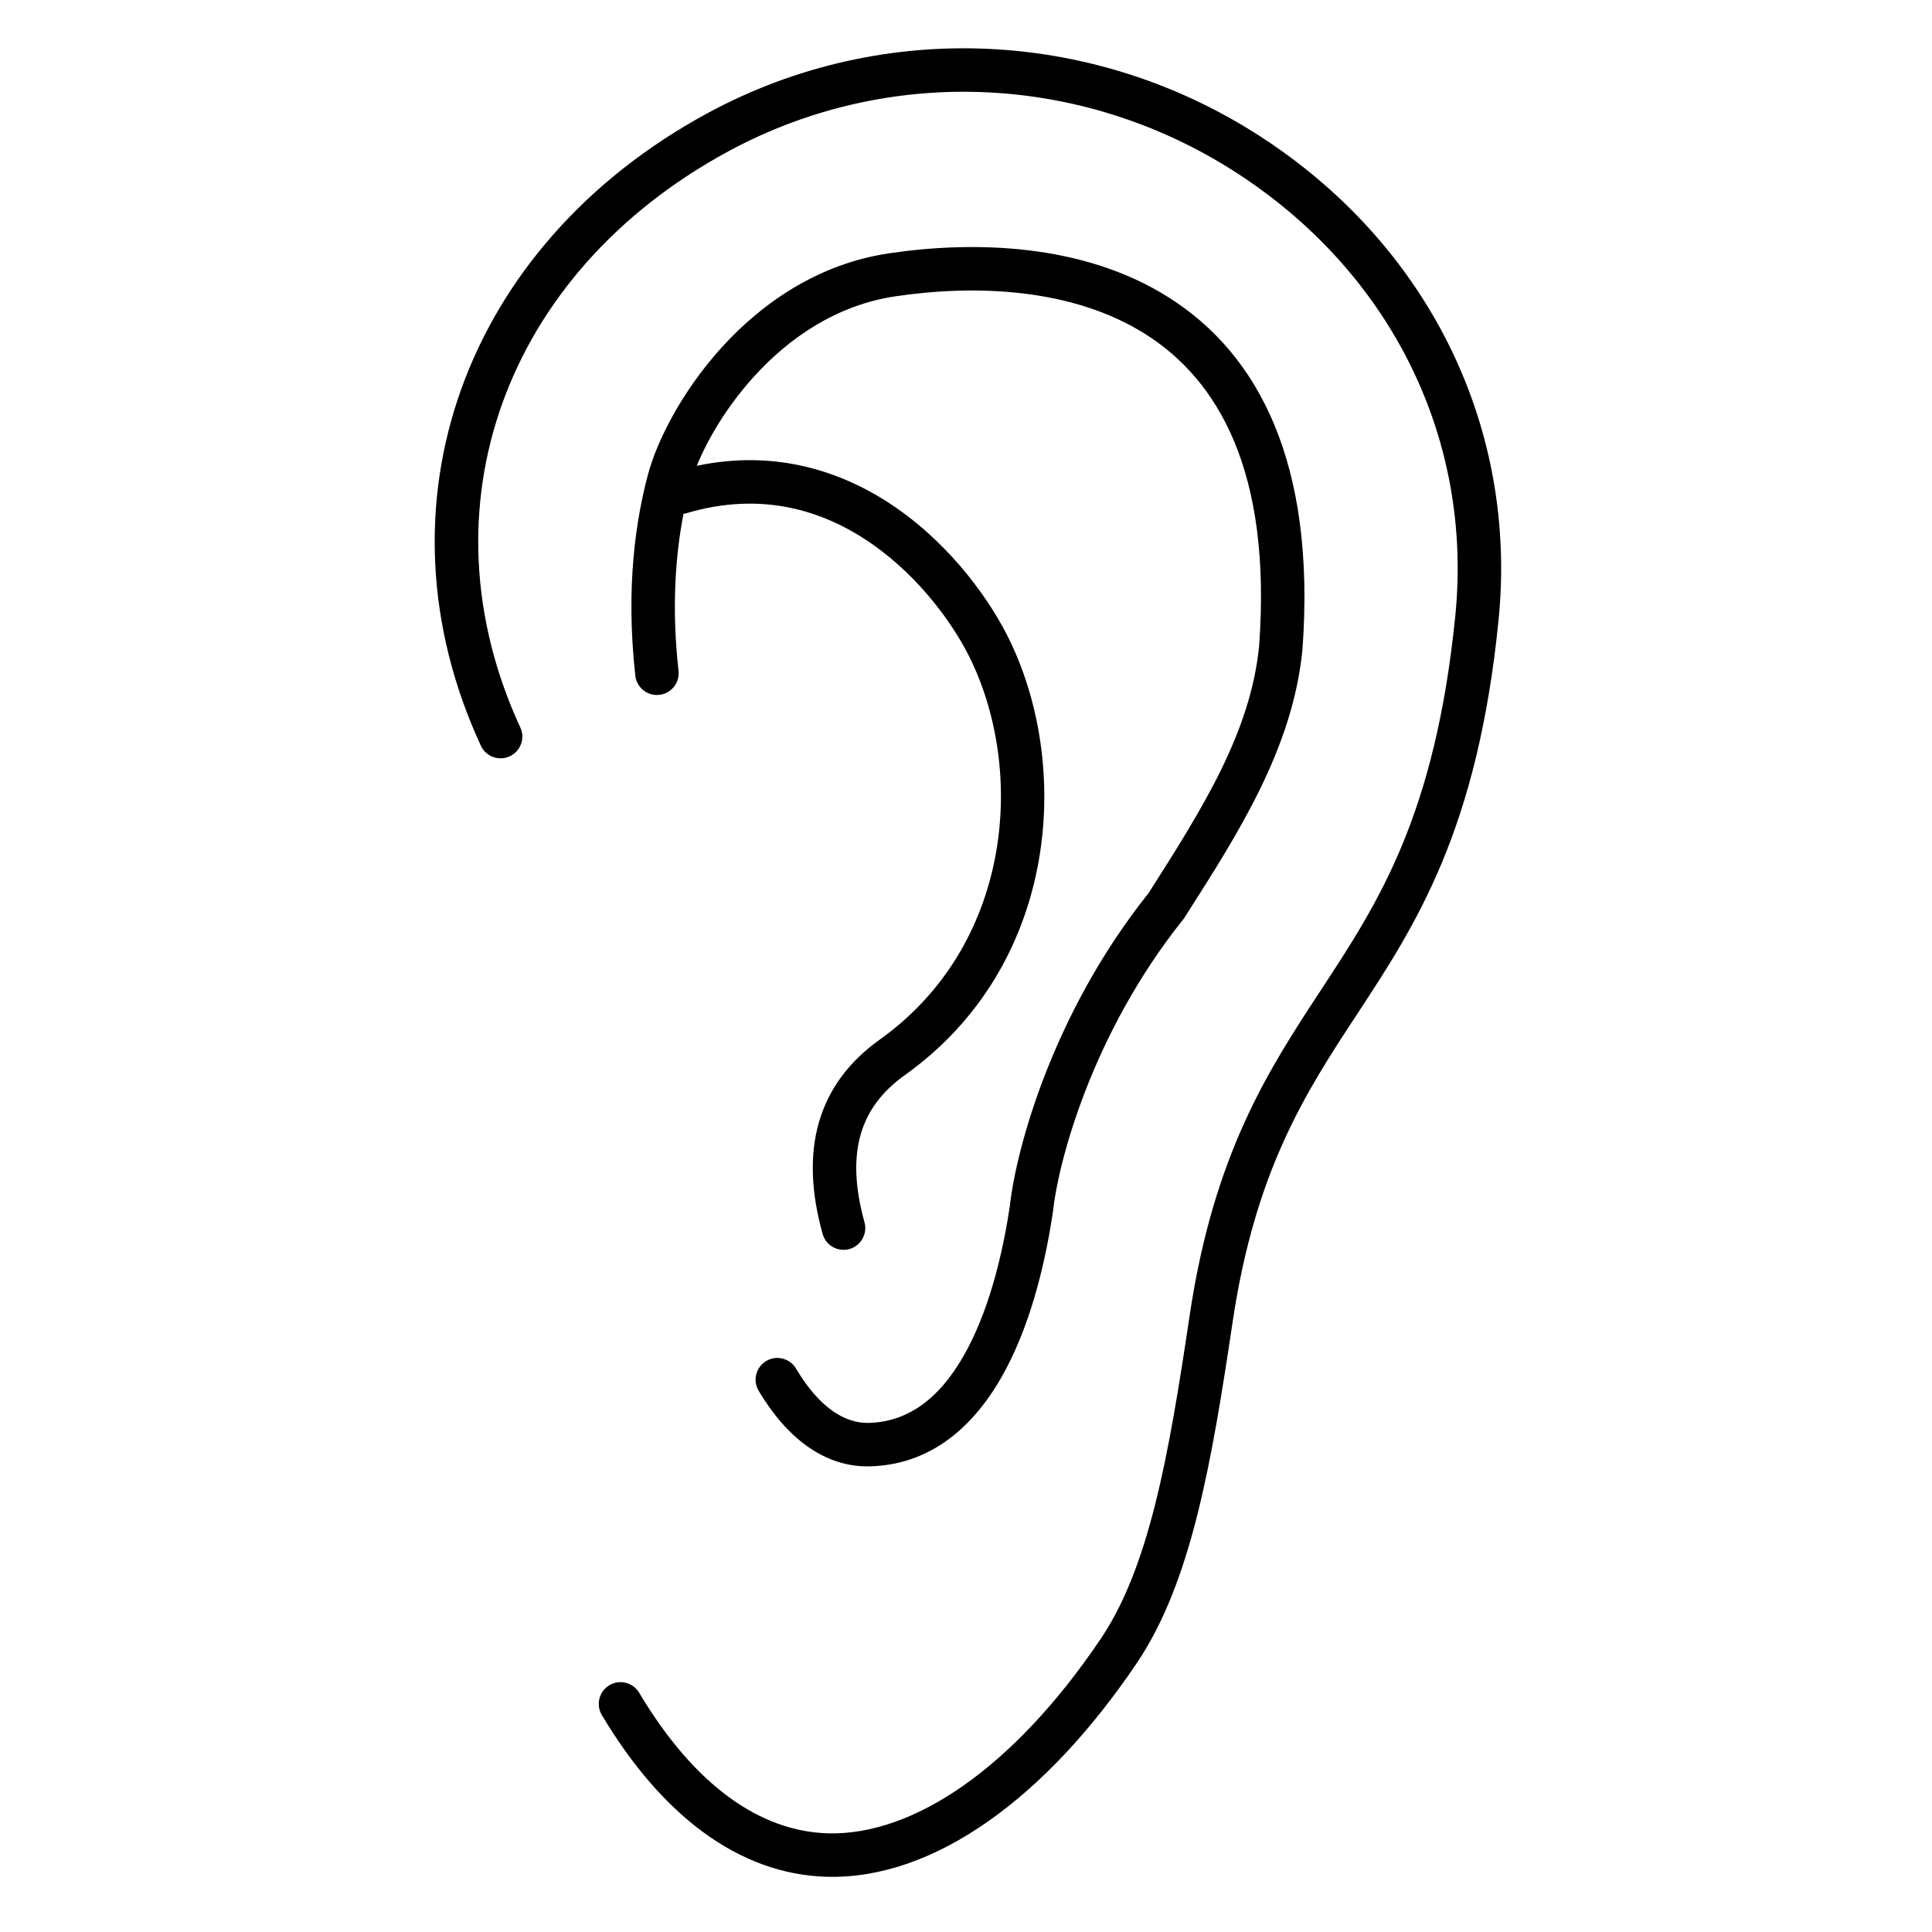 <svg xmlns="http://www.w3.org/2000/svg" fill="none" viewBox="0 0 80 80" height="80" width="80">
<path fill="black" d="M29.289 4.691C36.586 0.736 45.45 1.168 52.425 5.805C59.229 10.326 62.843 17.76 62.052 25.676C61.619 30.006 60.77 33.162 59.709 35.713C58.654 38.248 57.401 40.157 56.212 41.968L56.198 41.989L56.191 42C54.09 45.201 51.978 48.42 51.036 54.768C50.601 57.695 50.17 60.383 49.576 62.739C48.982 65.094 48.212 67.175 47.07 68.868C43.319 74.431 38.675 77.837 34.231 77.713C30.581 77.609 27.388 75.154 24.921 71.016C24.667 70.589 24.806 70.036 25.233 69.782C25.66 69.527 26.213 69.667 26.467 70.094C28.772 73.961 31.497 75.834 34.282 75.914C37.785 76.011 41.938 73.259 45.578 67.862C46.555 66.414 47.261 64.559 47.831 62.299C48.4 60.04 48.82 57.434 49.256 54.504C50.255 47.764 52.541 44.281 54.689 41.008L54.693 41.002C55.889 39.18 57.06 37.394 58.047 35.021C59.031 32.654 59.843 29.675 60.261 25.497C60.983 18.27 57.699 11.47 51.429 7.304C45.001 3.031 36.85 2.64 30.147 6.273C20.853 11.312 17.379 21.107 21.545 30.123C21.754 30.574 21.557 31.109 21.106 31.317C20.655 31.526 20.12 31.329 19.911 30.878C15.313 20.928 19.232 10.144 29.289 4.691ZM47.456 13.852C44.41 11.914 40.374 11.781 37.083 12.269C34.646 12.63 32.676 13.988 31.218 15.596C30.075 16.854 29.285 18.224 28.853 19.287C32.168 18.59 34.977 19.54 37.138 21.047C39.465 22.67 41.064 24.949 41.838 26.576C44.384 31.905 43.773 40.015 37.474 44.513C36.498 45.21 35.91 46.026 35.638 46.978C35.361 47.944 35.387 49.136 35.797 50.612C35.929 51.091 35.649 51.587 35.17 51.72C34.691 51.852 34.195 51.572 34.062 51.093C33.594 49.407 33.513 47.862 33.907 46.483C34.306 45.088 35.167 43.949 36.428 43.048C41.861 39.168 42.471 32.077 40.214 27.351L40.214 27.35C39.547 25.949 38.133 23.936 36.108 22.524C34.111 21.131 31.545 20.333 28.455 21.242C28.405 21.257 28.354 21.267 28.303 21.273C27.992 22.869 27.792 25.042 28.096 27.779C28.151 28.273 27.795 28.718 27.301 28.773C26.807 28.828 26.362 28.472 26.307 27.978C25.893 24.252 26.348 21.46 26.832 19.647C27.206 18.245 28.244 16.194 29.884 14.386C31.534 12.569 33.856 10.927 36.819 10.488C40.279 9.976 44.838 10.052 48.422 12.333C52.096 14.671 54.501 19.158 53.931 26.904L53.931 26.916L53.929 26.927C53.522 30.979 51.312 34.445 49.122 37.88L49.03 38.025L49 38.063C45.199 42.808 43.816 48.149 43.603 50.147L43.601 50.166L43.599 50.184C43.326 52.018 42.779 54.548 41.671 56.659C40.565 58.768 38.786 60.648 36.014 60.719L36.011 60.719C34.129 60.761 32.562 59.521 31.414 57.59C31.16 57.163 31.301 56.61 31.728 56.356C32.155 56.102 32.708 56.243 32.962 56.67C33.946 58.326 35.011 58.94 35.969 58.92C37.797 58.873 39.109 57.668 40.077 55.822C41.042 53.984 41.553 51.698 41.816 49.937C42.065 47.642 43.553 42.003 47.564 36.976C49.813 33.447 51.775 30.331 52.137 26.759C52.671 19.472 50.411 15.732 47.456 13.852Z" clip-rule="evenodd" fill-rule="evenodd"></path>
</svg>
